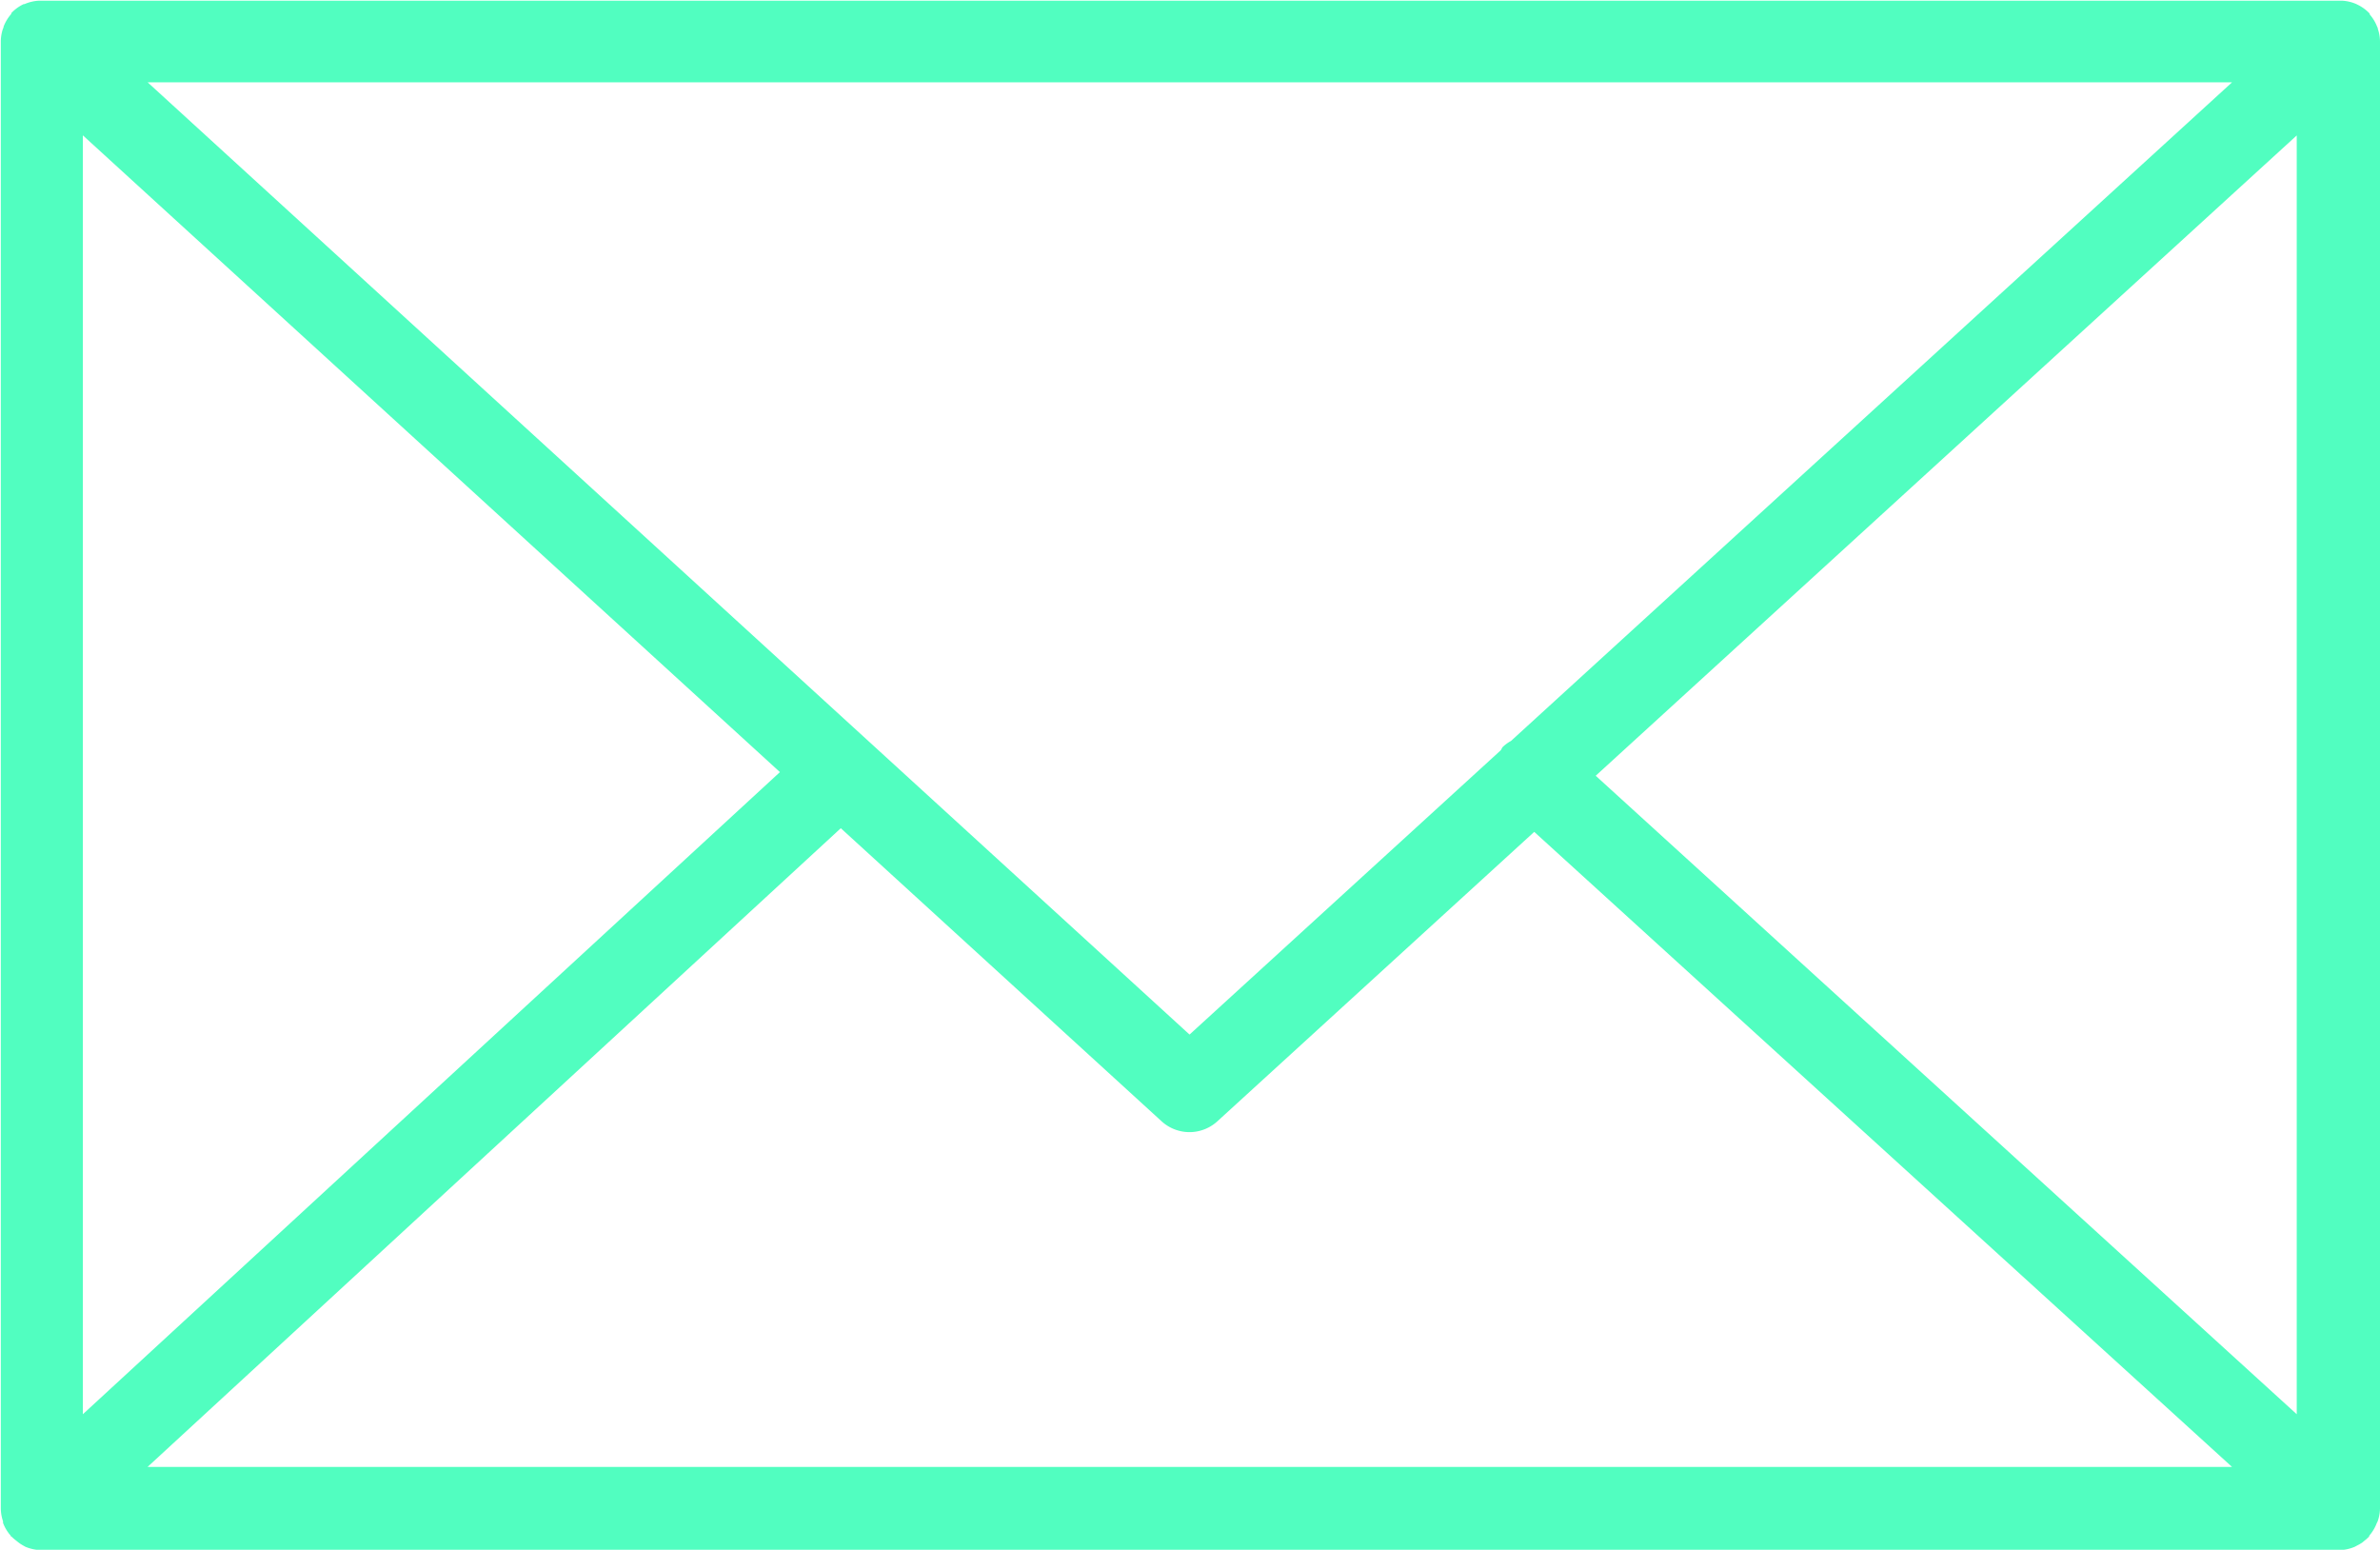 <?xml version="1.0" encoding="UTF-8"?> <svg xmlns="http://www.w3.org/2000/svg" width="23.497" height="15.299" viewBox="0 0 23.497 15.299"> <path id="Tilda_Icons_2web_letter" d="M30.439,36.154a.4.4,0,0,0,.022-.125V21.548a.4.4,0,0,0-.022-.126c0-.005,0-.011-.005-.016a.407.407,0,0,0-.075-.125s0-.005,0-.008l0,0a.41.41,0,0,0-.12-.088l-.01-.005a.4.4,0,0,0-.139-.034H7.346a.408.408,0,0,0-.141.034l-.008,0a.4.4,0,0,0-.122.089l0,0s0,.005,0,.008a.409.409,0,0,0-.076.126c0,.005,0,.011-.005.017a.4.4,0,0,0-.022.126V36.029a.4.4,0,0,0,.022.128l0,.016a.409.409,0,0,0,.076.126l0,.007.006,0a.413.413,0,0,0,.043.038l.02.016A.379.379,0,0,0,7.2,36.4l.014.008a.409.409,0,0,0,.161.033H30.052a.4.4,0,0,0,.161-.033l.022-.012a.417.417,0,0,0,.049-.028c.008-.006.016-.013.023-.019a.375.375,0,0,0,.04-.035l.007-.006s0-.006,0-.008a.409.409,0,0,0,.075-.125A.15.15,0,0,0,30.439,36.154ZM7.782,22.475l6.882,6.286L7.782,35.1Zm14.1,5.978a.39.39,0,0,0-.082.06c-.009.01-.012.023-.02.033l-3.072,2.806-10.286-9.4H29Zm-6.617.862,3.167,2.893a.408.408,0,0,0,.551,0l3.128-2.857L29,35.62H8.421Zm7.453-.518,6.921-6.321V35.1Z" transform="translate(-6.964 -21.139)" fill="#51fec0"></path> </svg> 